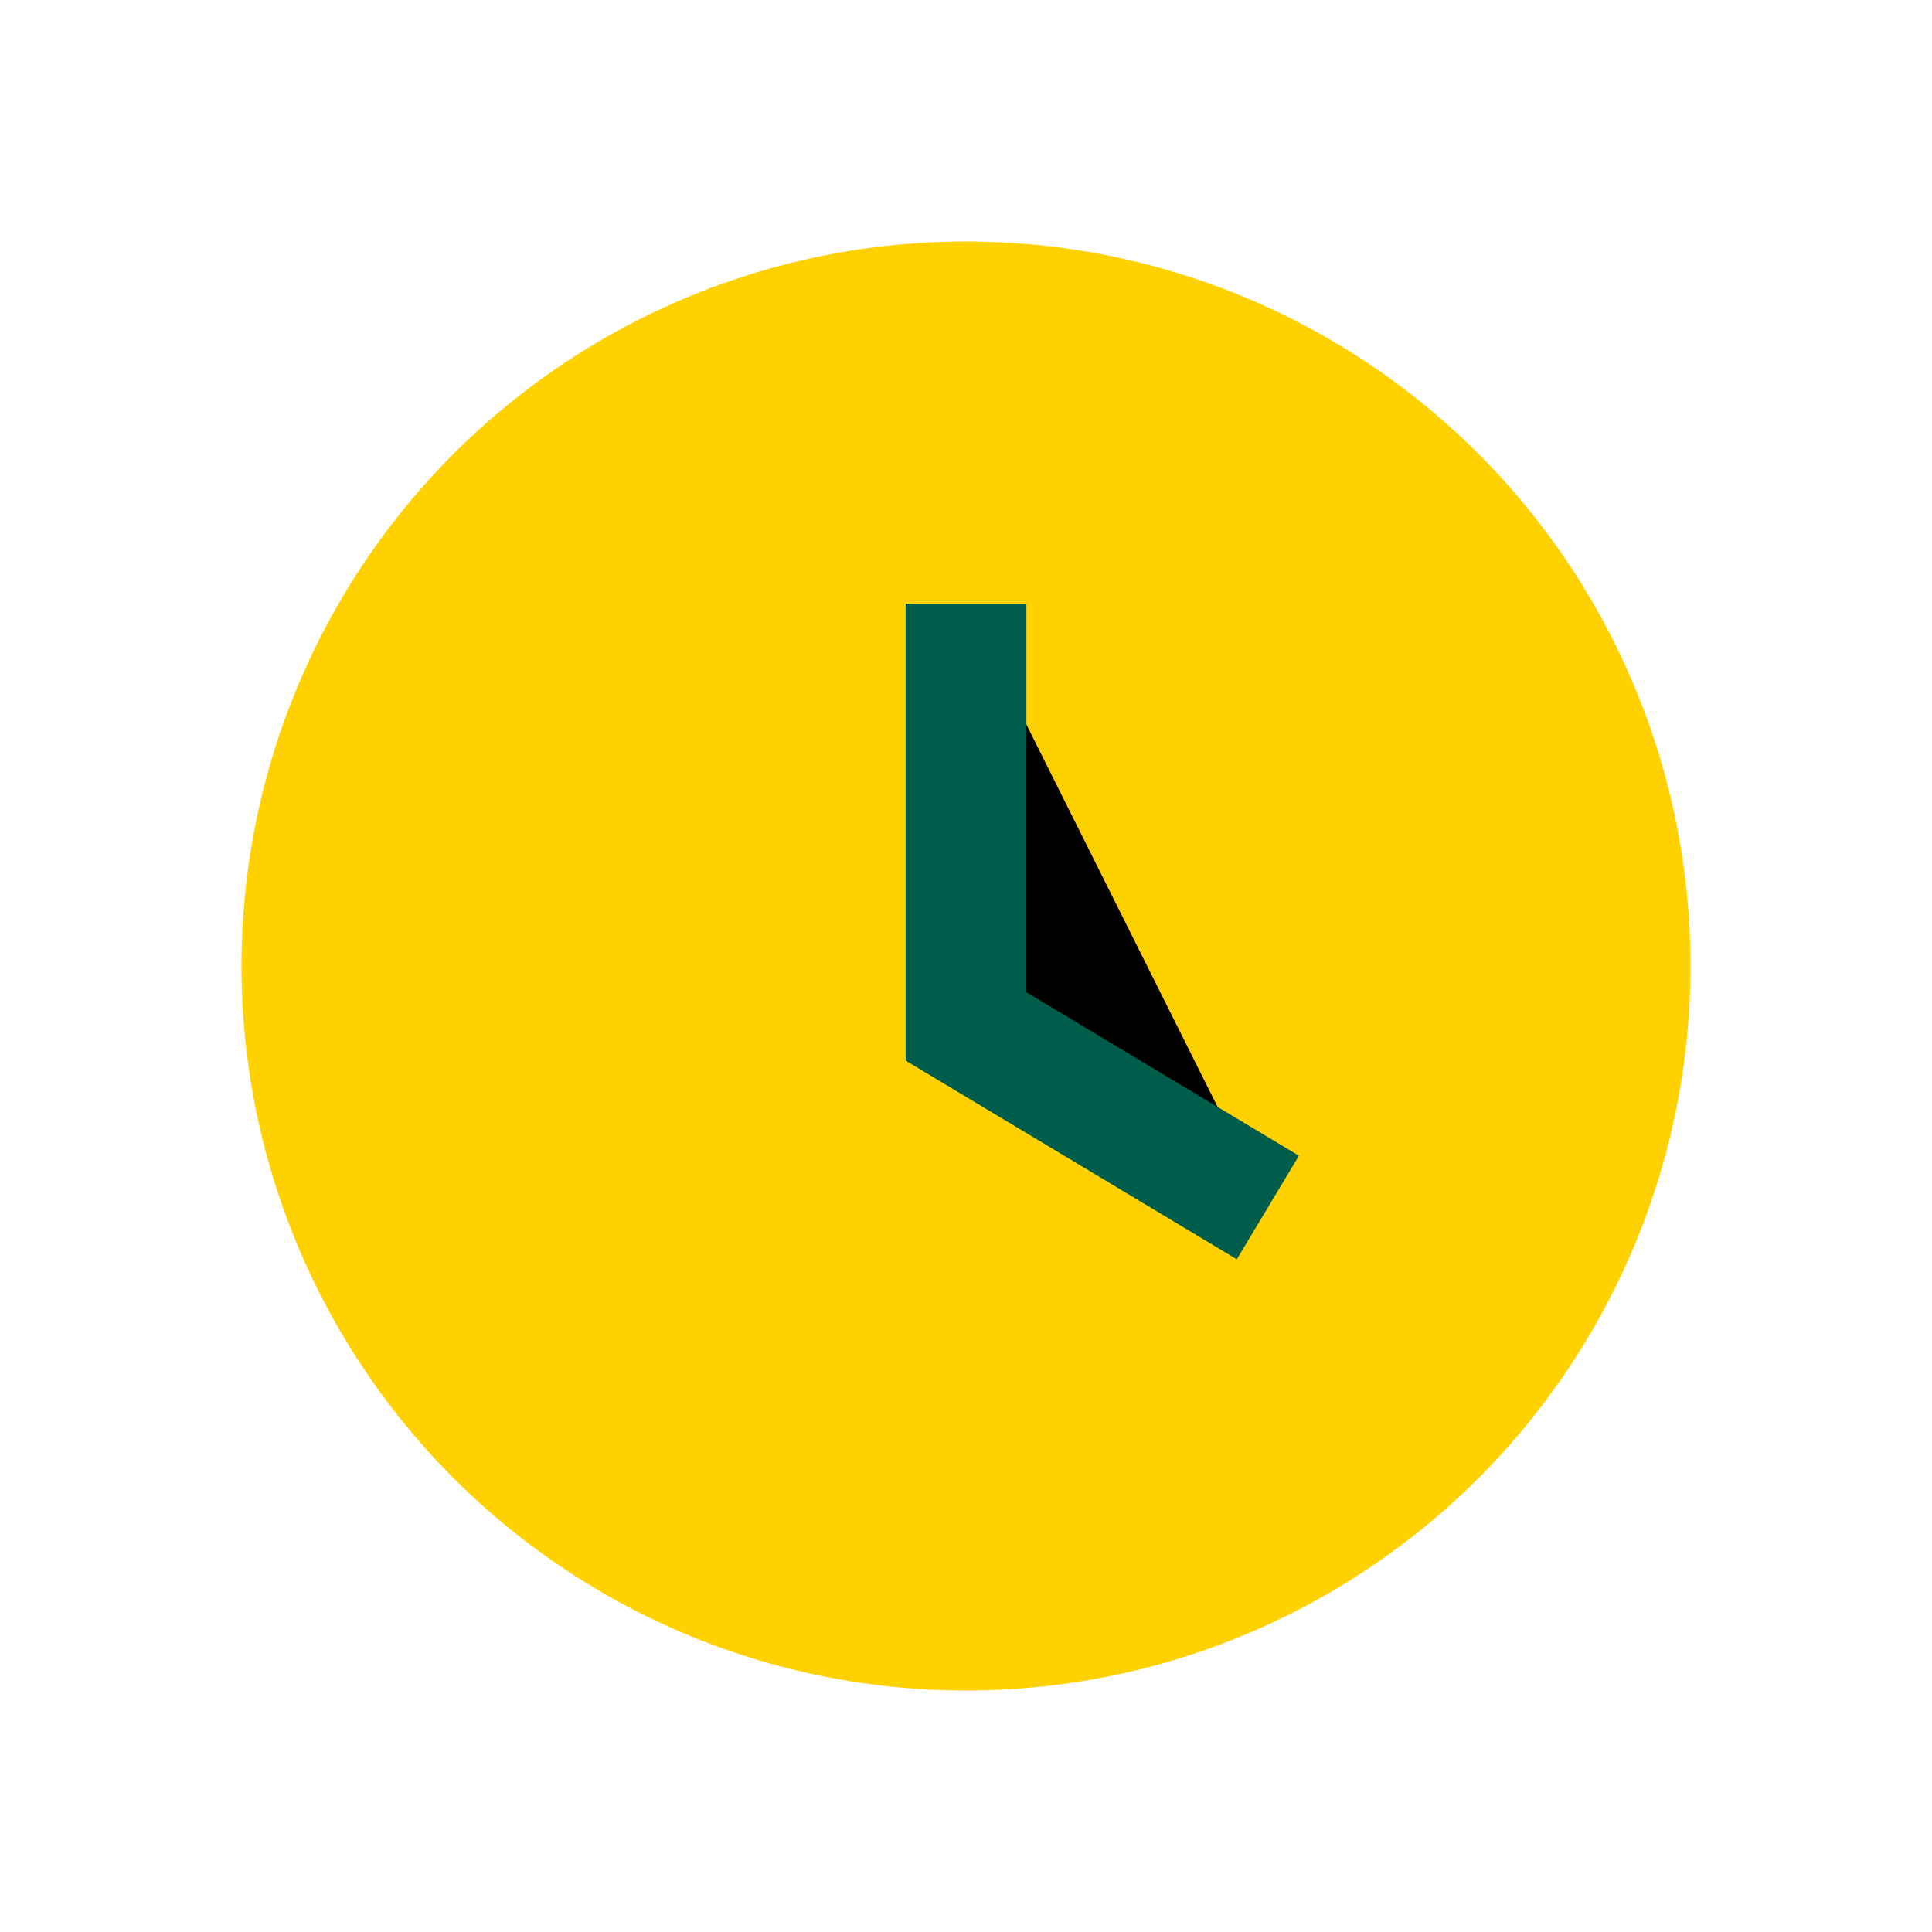 <?xml version="1.0" encoding="UTF-8"?>
<svg xmlns="http://www.w3.org/2000/svg" width="32" height="32" viewBox="0 0 32 32"><circle cx="16" cy="16" r="12" fill="#FFD100"/><path d="M16 10v7l5 3" stroke="#005D4C" stroke-width="2"/></svg>